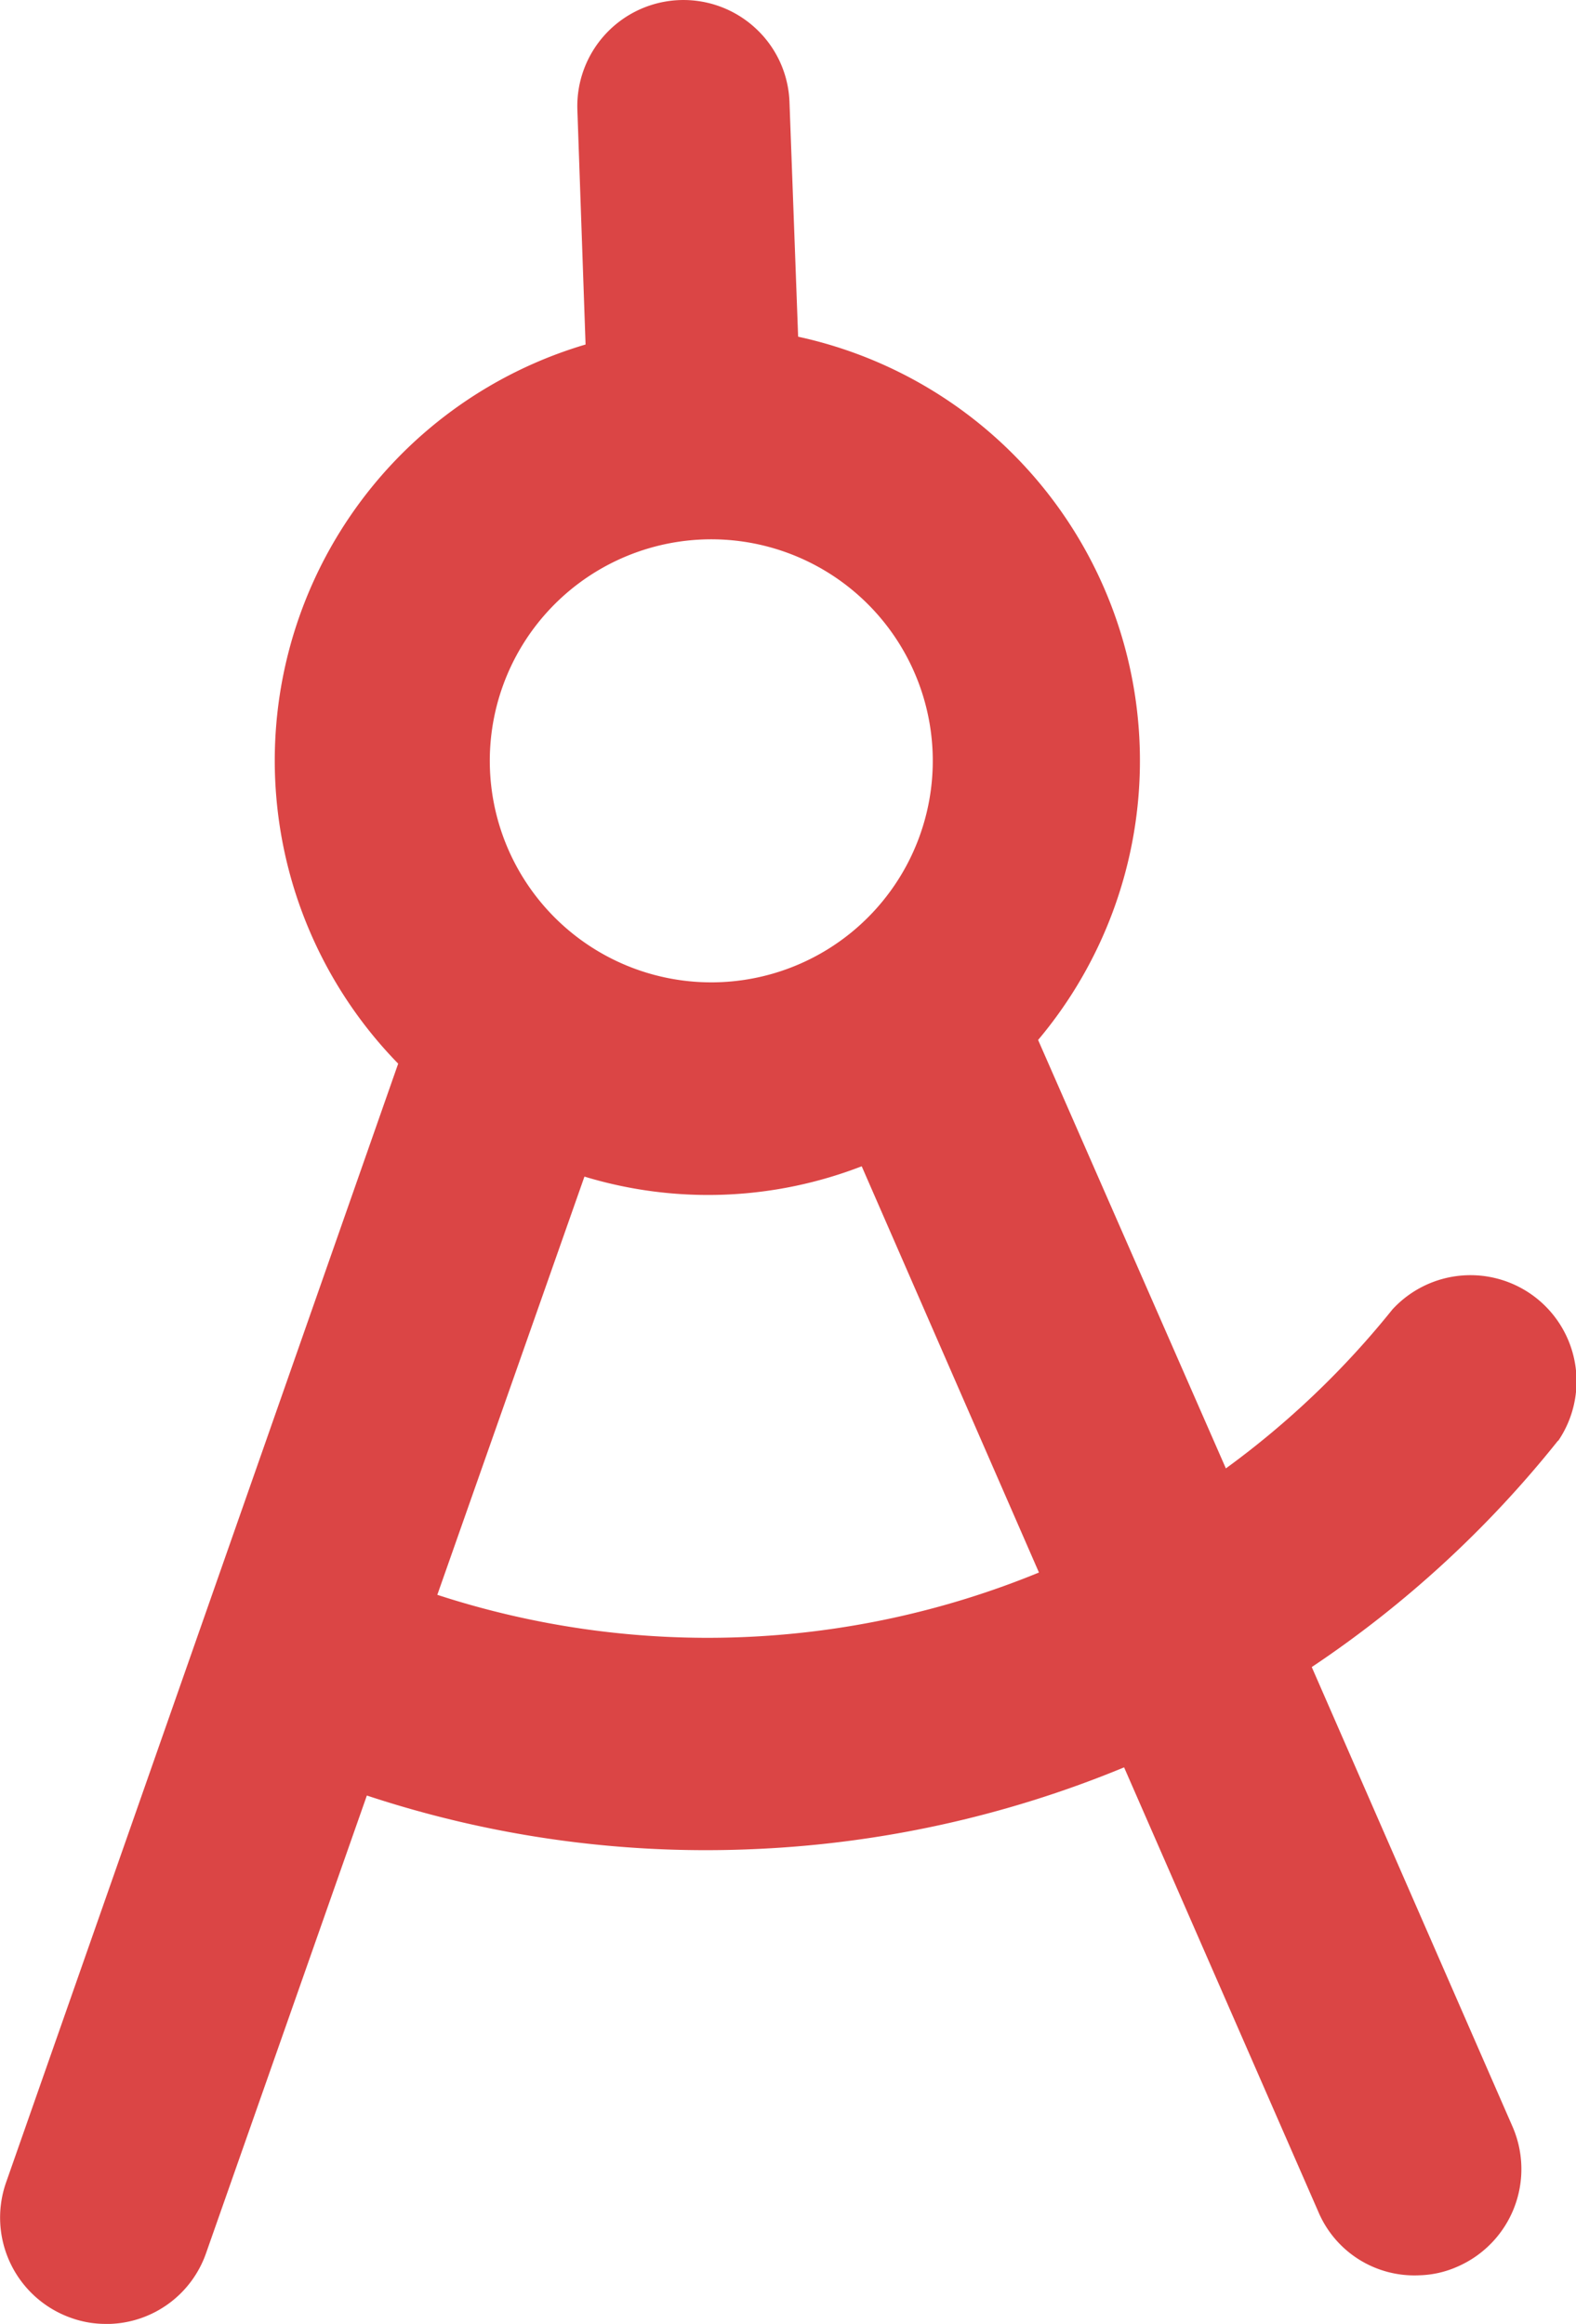 <svg xmlns="http://www.w3.org/2000/svg" xmlns:xlink="http://www.w3.org/1999/xlink" width="16.956" height="25" viewBox="0 0 16.956 25"><defs><style>.a{fill:#db4545;}.b{clip-path:url(#a);}</style><clipPath id="a"><rect class="a" width="16.956" height="25"/></clipPath></defs><g class="b" transform="translate(0 0)"><path class="a" d="M16.765,15.5a1.141,1.141,0,0,0-1.784-1.413,9.371,9.371,0,0,1-1.792,1.71L11.174,11.2l-.005-.012A4.667,4.667,0,0,0,8.587,3.623L8.494,1.1A1.134,1.134,0,0,0,8.13.306a1.142,1.142,0,0,0-1.918.879L6.3,3.707a4.667,4.667,0,0,0-2.016,7.736L.064,23.482a1.144,1.144,0,0,0,.7,1.453A1.1,1.1,0,0,0,1.136,25h.048a1.136,1.136,0,0,0,1.034-.764l1.729-4.92a11.606,11.606,0,0,0,4.1.579,11.727,11.727,0,0,0,4.047-.882l2.089,4.779a1.122,1.122,0,0,0,1.086.685,1.077,1.077,0,0,0,.416-.095,1.144,1.144,0,0,0,.59-1.5l-2.162-4.948a11.7,11.7,0,0,0,2.65-2.436M7.7,10.568a2.383,2.383,0,0,1-.177-4.762A2.383,2.383,0,1,1,7.7,10.568M6.288,12.658a4.577,4.577,0,0,0,2.983-.111l1.907,4.37a9.387,9.387,0,0,1-6.473.24Z" transform="translate(0 -0.001)"/></g></svg>